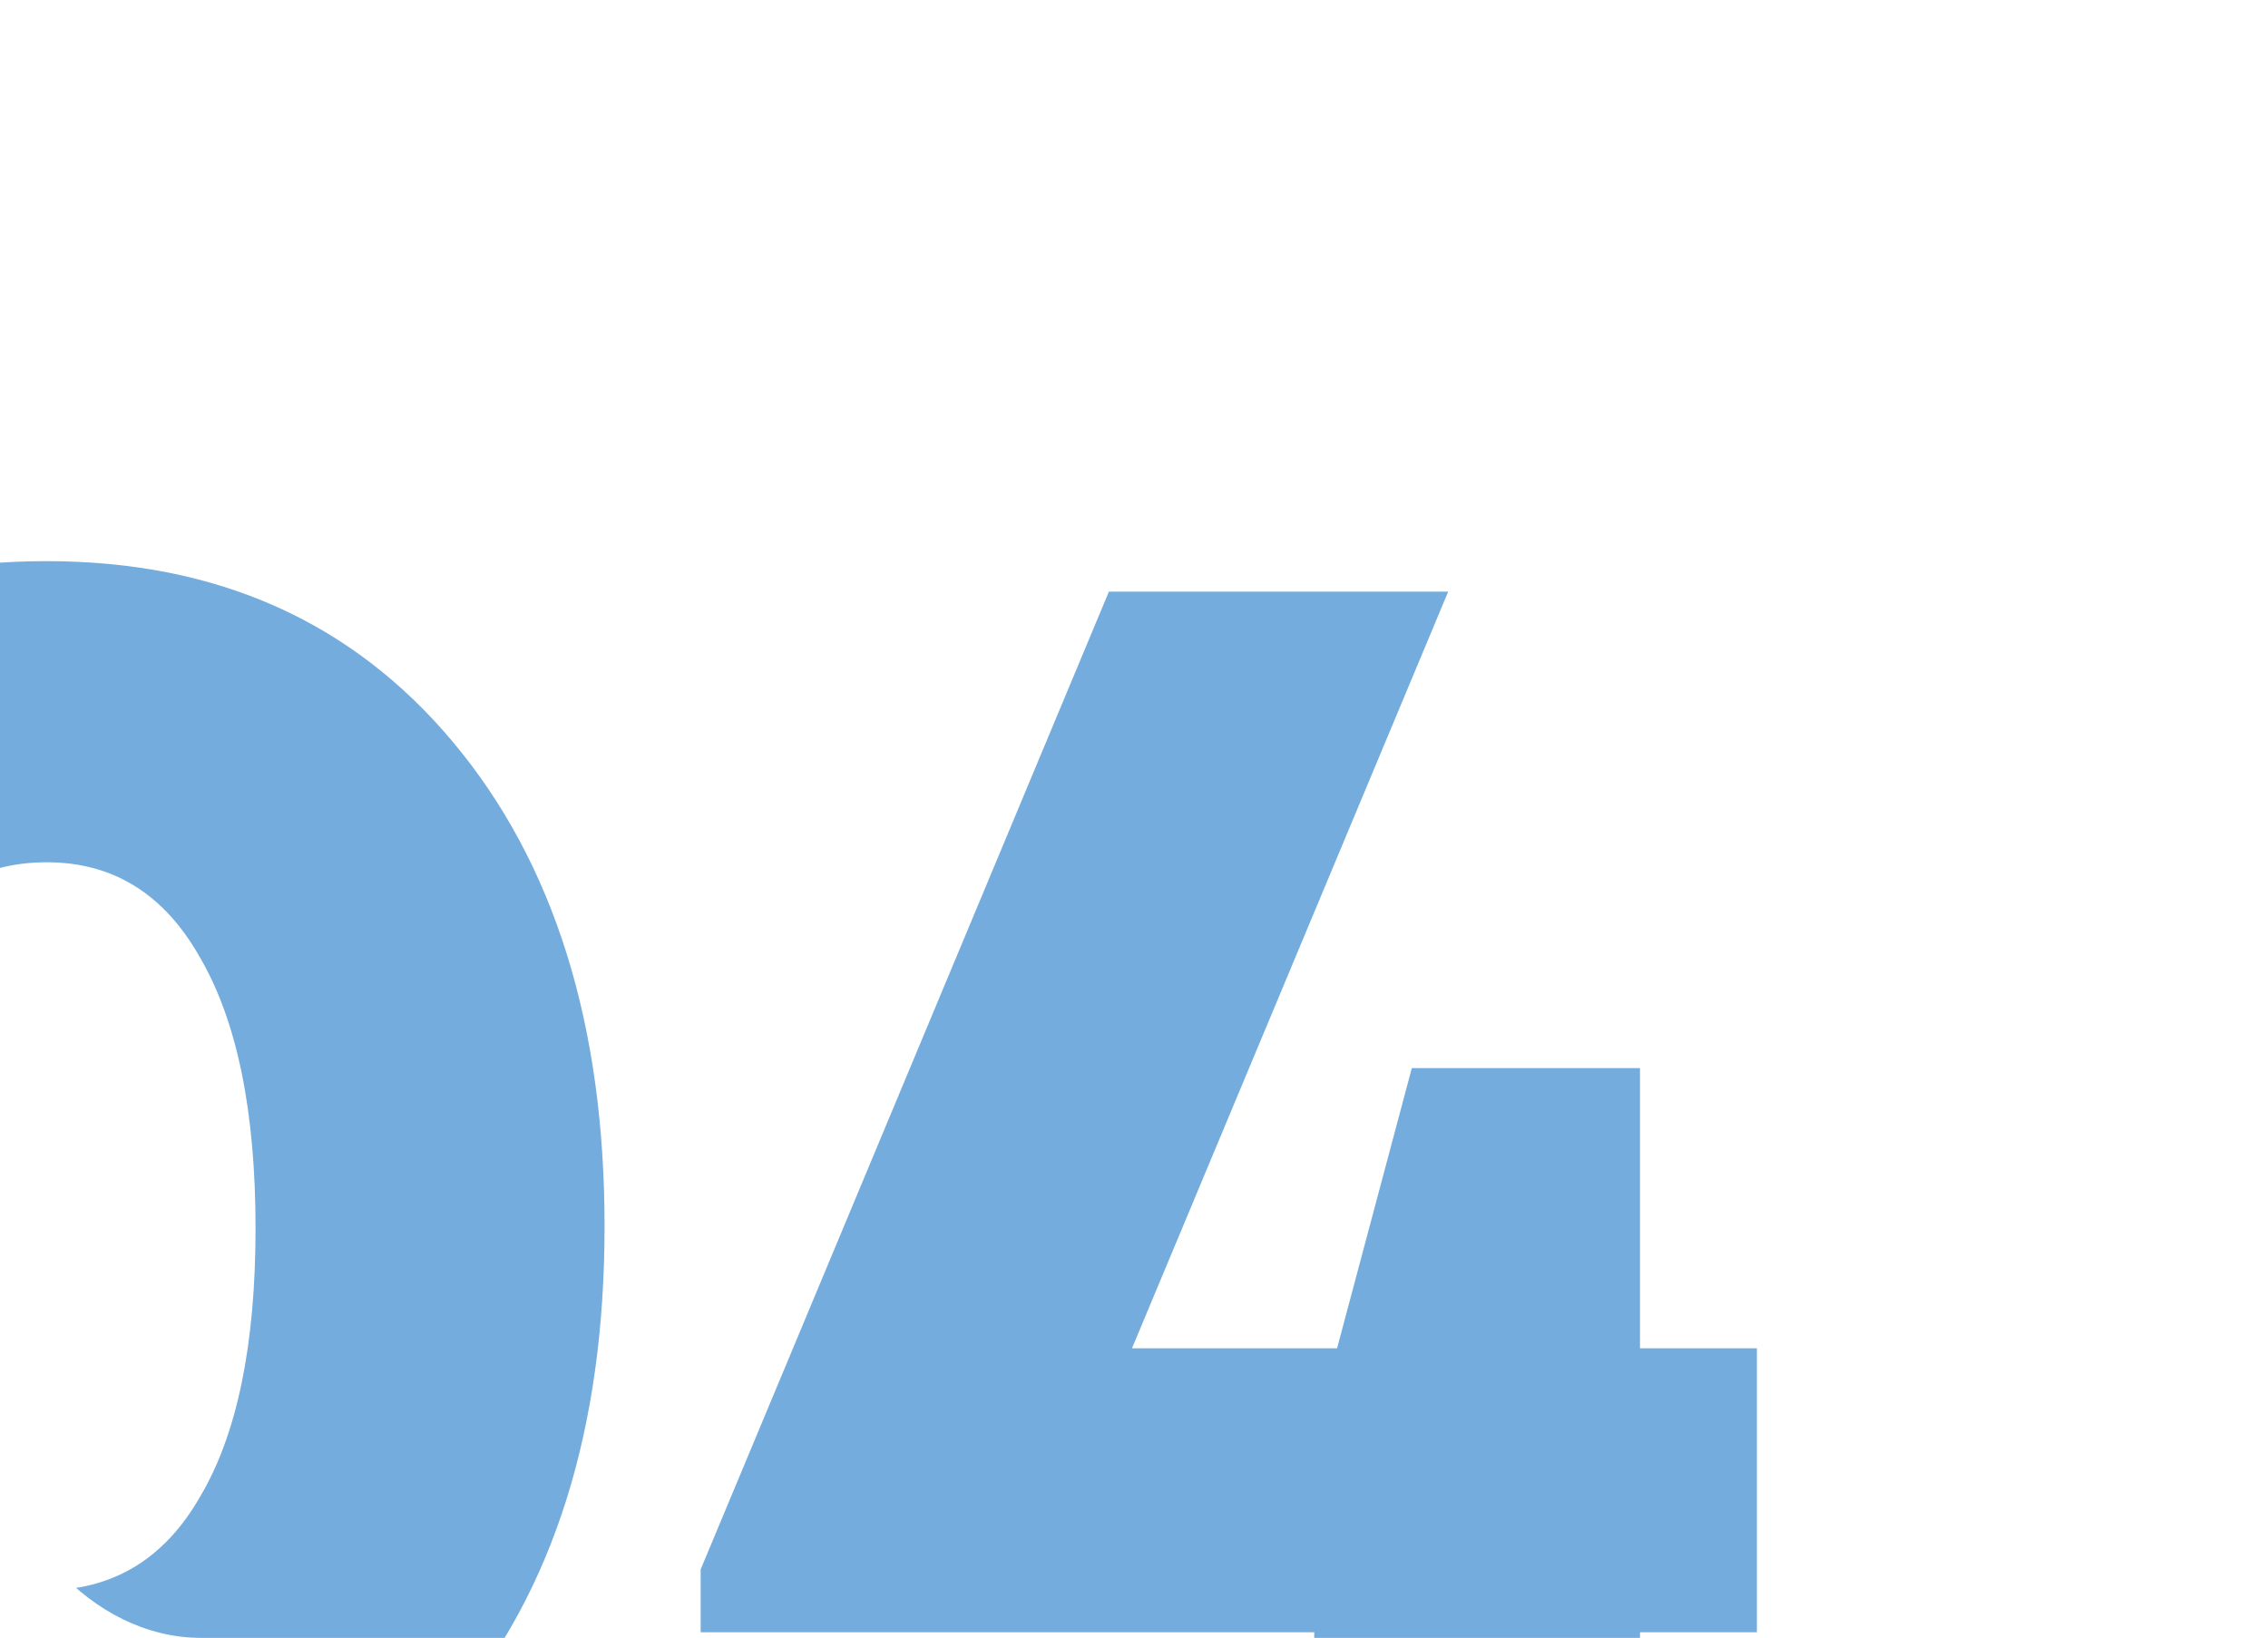 <?xml version="1.0" encoding="UTF-8"?> <svg xmlns="http://www.w3.org/2000/svg" xmlns:xlink="http://www.w3.org/1999/xlink" id="Layer_1" data-name="Layer 1" viewBox="0 0 497 359"> <defs> <style>.cls-1{fill:none;}.cls-2{clip-path:url(#clip-path);}.cls-3{fill:#73acdd;fill-rule:evenodd;}</style> <clipPath id="clip-path"> <rect class="cls-1" width="497" height="359" rx="44"></rect> </clipPath> </defs> <g class="cls-2"> <path class="cls-3" d="M10.24,415q-37,0-64.69-18t-42.85-51q-14.7-33-14.7-77.28,0-66.42,33.18-106.11T10.24,123q55.86,0,89.05,39.68t33.19,106.11q0,66.84-33.61,106.53Q65.69,415,10.24,415Zm-34-86.89Q-12,348.59,9.82,348.58q22.26,0,34-20.47Q56,307.64,56,269.21T43.84,209.89Q32.08,189,10.24,189q-22.26,0-34,20.89-11.76,20.48-11.76,58.9T-23.79,328.11Z"></path> <path class="cls-3" d="M385,295.53v62.24H359.38v49.71H288V357.77H153.54V344L243,129.68h74.35L248.06,295.53H293l16.38-61.41h50v61.41Z"></path> </g> </svg> 